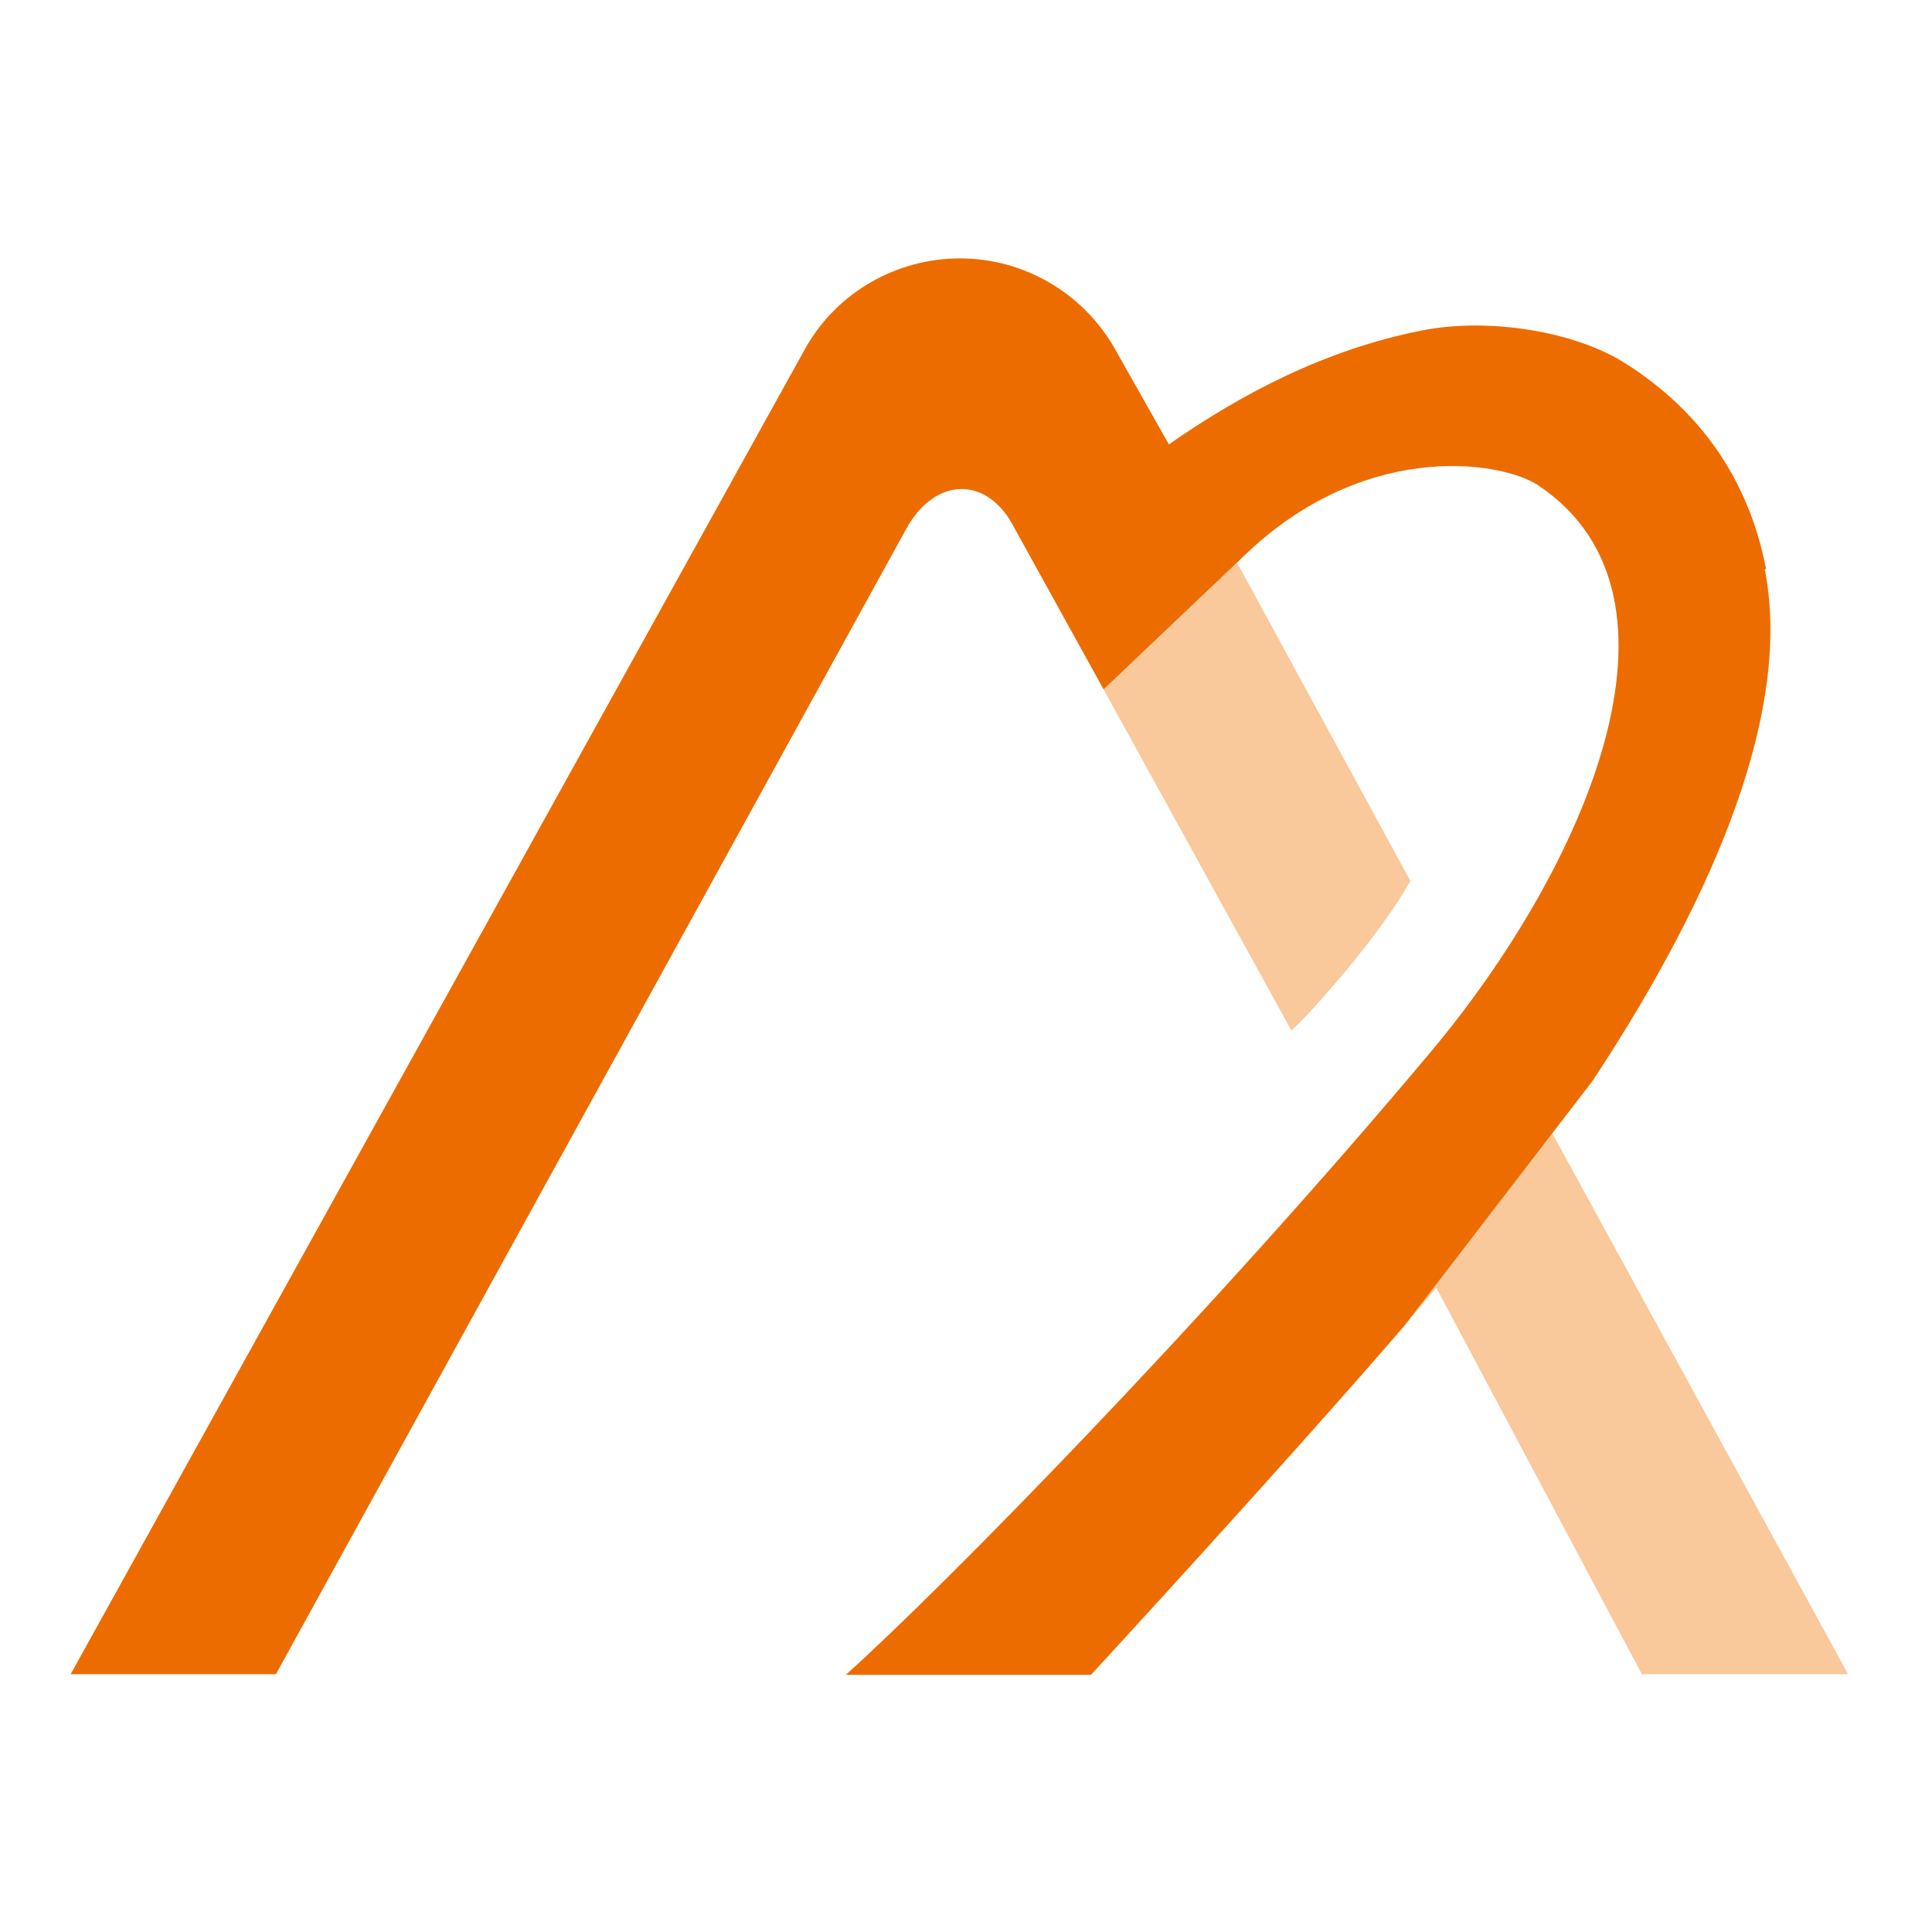<?xml version="1.0" encoding="UTF-8"?>
<svg id="_レイヤー_1" data-name="レイヤー_1" xmlns="http://www.w3.org/2000/svg" version="1.1" viewBox="0 0 32 32">
  <!-- Generator: Adobe Illustrator 29.2.1, SVG Export Plug-In . SVG Version: 2.1.0 Build 116)  -->
  <defs>
    <style>
      .st0 {
        fill: #f9c89b;
      }

      .st1 {
        fill: #ed6c00;
      }
    </style>
  </defs>
  <path class="st0" d="M27.21,27.73h3.4l-4.9-8.96-2.45,3.18c.19-.22.37-.43.53-.62l3.41,6.41Z"/>
  <g>
    <path class="st1" d="M29.25,9.42c-.28-1.45-1.06-2.59-2.31-3.39-.85-.55-2.29-.77-3.37-.56-1.64.32-3.03,1.07-4.21,1.89l-.91-1.61c-.53-.91-1.5-1.47-2.55-1.47s-2.03.56-2.55,1.47L1.17,27.73h3.4L15.01,8.76c.47-.86,1.35-.9,1.8,0l1.47,2.66,2.21-2.1h0c2.02-2.05,4.36-1.7,4.99-1.28,2.76,1.85.75,6.36-1.78,9.38-3.72,4.44-8.12,8.91-9.69,10.32h4.06s3.2-3.47,5.19-5.78l3.12-4.06h0c2.09-3.17,3.3-6.19,2.85-8.47Z"/>
    <path class="st0" d="M18.28,11.42l3.11,5.65c.37-.34,1.49-1.61,1.97-2.48l-2.87-5.27s0,0,0,0h0s-2.21,2.1-2.21,2.1Z"/>
  </g>
</svg>
